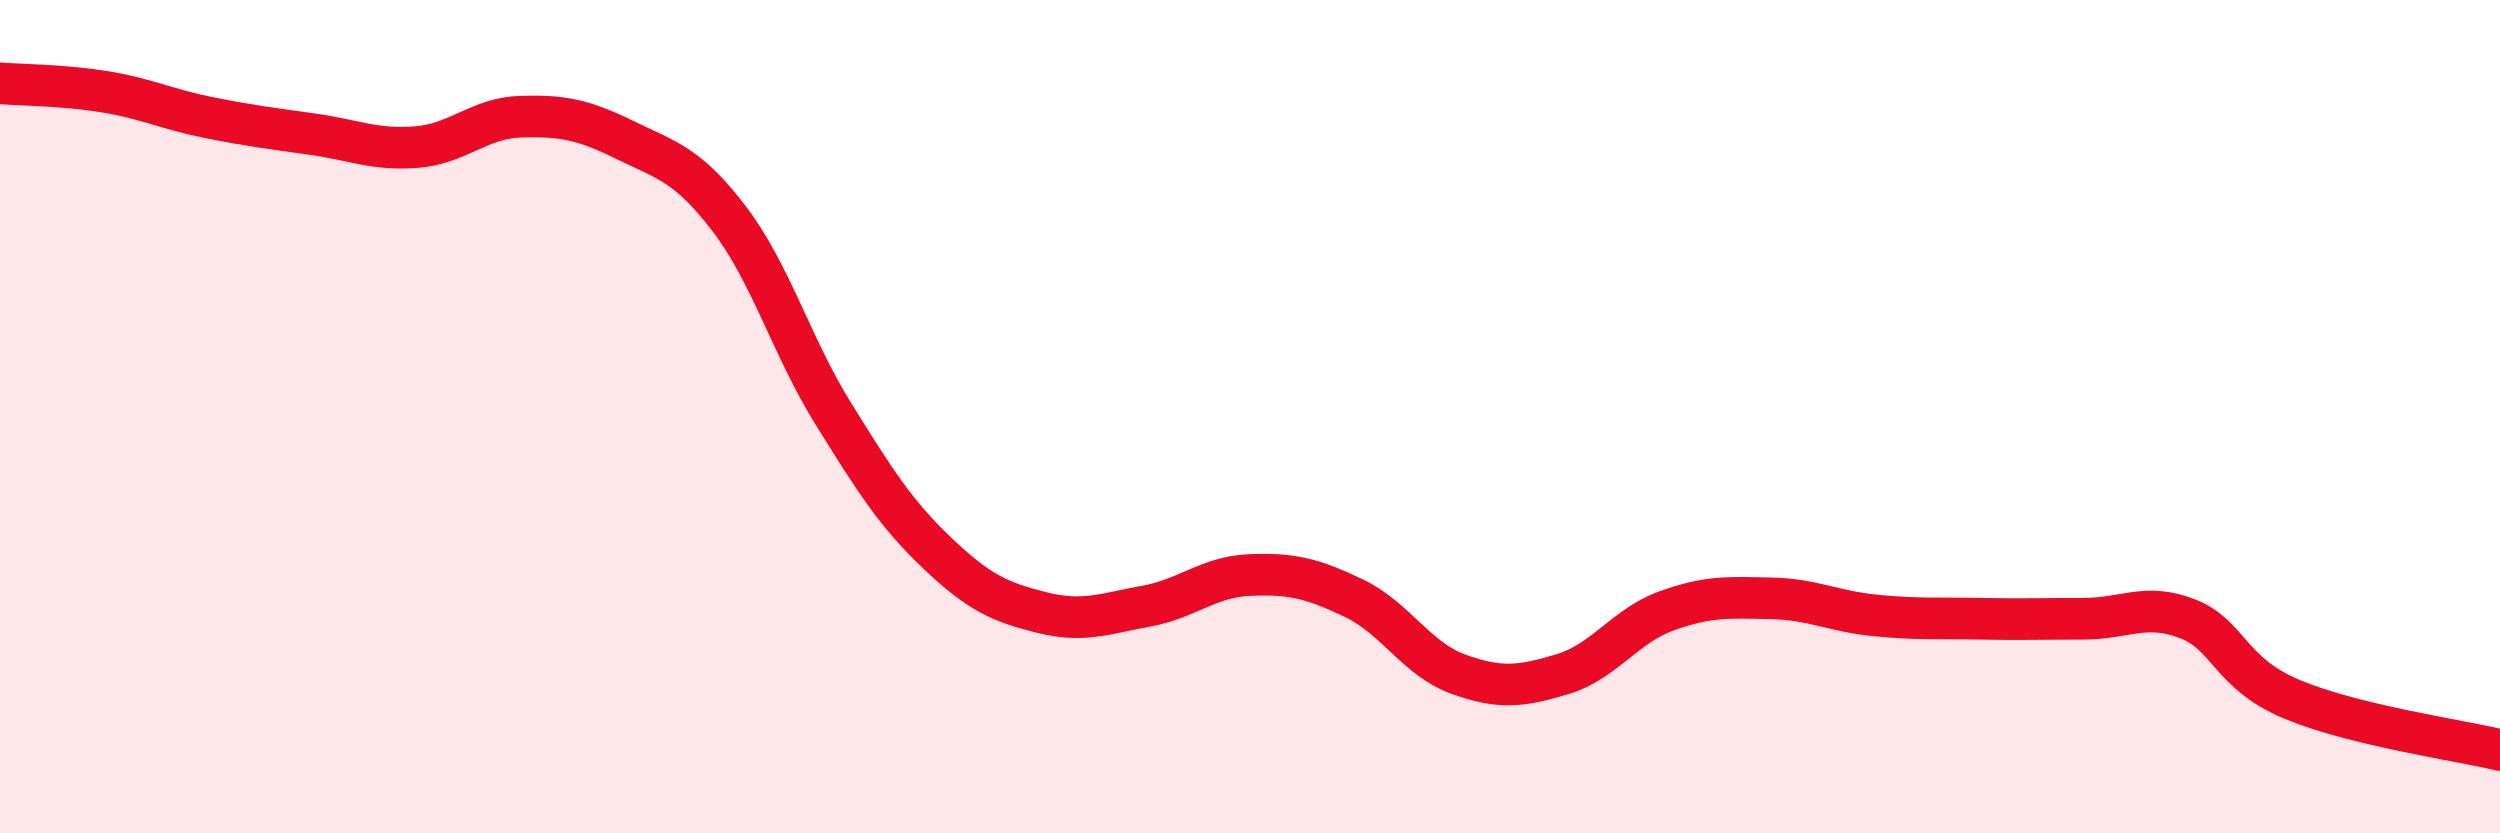 
    <svg width="60" height="20" viewBox="0 0 60 20" xmlns="http://www.w3.org/2000/svg">
      <path
        d="M 0,2 C 0.5,2.04 1.5,2.04 2.5,2.2 C 3.5,2.36 4,2.62 5,2.82 C 6,3.02 6.5,3.08 7.5,3.22 C 8.5,3.36 9,3.61 10,3.53 C 11,3.45 11.5,2.83 12.5,2.8 C 13.5,2.77 14,2.87 15,3.36 C 16,3.85 16.5,3.94 17.5,5.25 C 18.5,6.56 19,8.32 20,9.93 C 21,11.54 21.5,12.33 22.5,13.28 C 23.5,14.23 24,14.45 25,14.7 C 26,14.95 26.5,14.73 27.5,14.55 C 28.5,14.37 29,13.84 30,13.8 C 31,13.76 31.5,13.88 32.5,14.36 C 33.5,14.84 34,15.82 35,16.18 C 36,16.54 36.5,16.48 37.5,16.18 C 38.5,15.88 39,15.02 40,14.66 C 41,14.3 41.5,14.34 42.5,14.36 C 43.5,14.38 44,14.67 45,14.77 C 46,14.87 46.5,14.83 47.5,14.85 C 48.5,14.87 49,14.85 50,14.85 C 51,14.85 51.5,14.46 52.5,14.85 C 53.5,15.24 53.5,16.15 55,16.78 C 56.5,17.41 59,17.76 60,18L60 20L0 20Z"
        fill="#EB0A25"
        opacity="0.1"
        stroke-linecap="round"
        stroke-linejoin="round"
      />
      <path
        d="M 0,2 C 0.5,2.04 1.5,2.04 2.5,2.2 C 3.5,2.36 4,2.62 5,2.82 C 6,3.02 6.5,3.08 7.5,3.22 C 8.5,3.36 9,3.61 10,3.53 C 11,3.45 11.5,2.83 12.5,2.8 C 13.5,2.77 14,2.87 15,3.36 C 16,3.85 16.5,3.94 17.5,5.25 C 18.5,6.56 19,8.32 20,9.93 C 21,11.54 21.5,12.33 22.5,13.28 C 23.5,14.23 24,14.45 25,14.7 C 26,14.95 26.5,14.73 27.5,14.55 C 28.5,14.37 29,13.84 30,13.8 C 31,13.76 31.5,13.88 32.5,14.36 C 33.5,14.84 34,15.82 35,16.18 C 36,16.54 36.5,16.48 37.5,16.18 C 38.5,15.88 39,15.02 40,14.66 C 41,14.3 41.5,14.34 42.5,14.36 C 43.5,14.38 44,14.67 45,14.77 C 46,14.87 46.5,14.83 47.5,14.85 C 48.5,14.87 49,14.85 50,14.85 C 51,14.85 51.5,14.46 52.5,14.85 C 53.5,15.24 53.5,16.15 55,16.78 C 56.5,17.41 59,17.76 60,18"
        stroke="#EB0A25"
        stroke-width="1"
        fill="none"
        stroke-linecap="round"
        stroke-linejoin="round"
      />
    </svg>
  